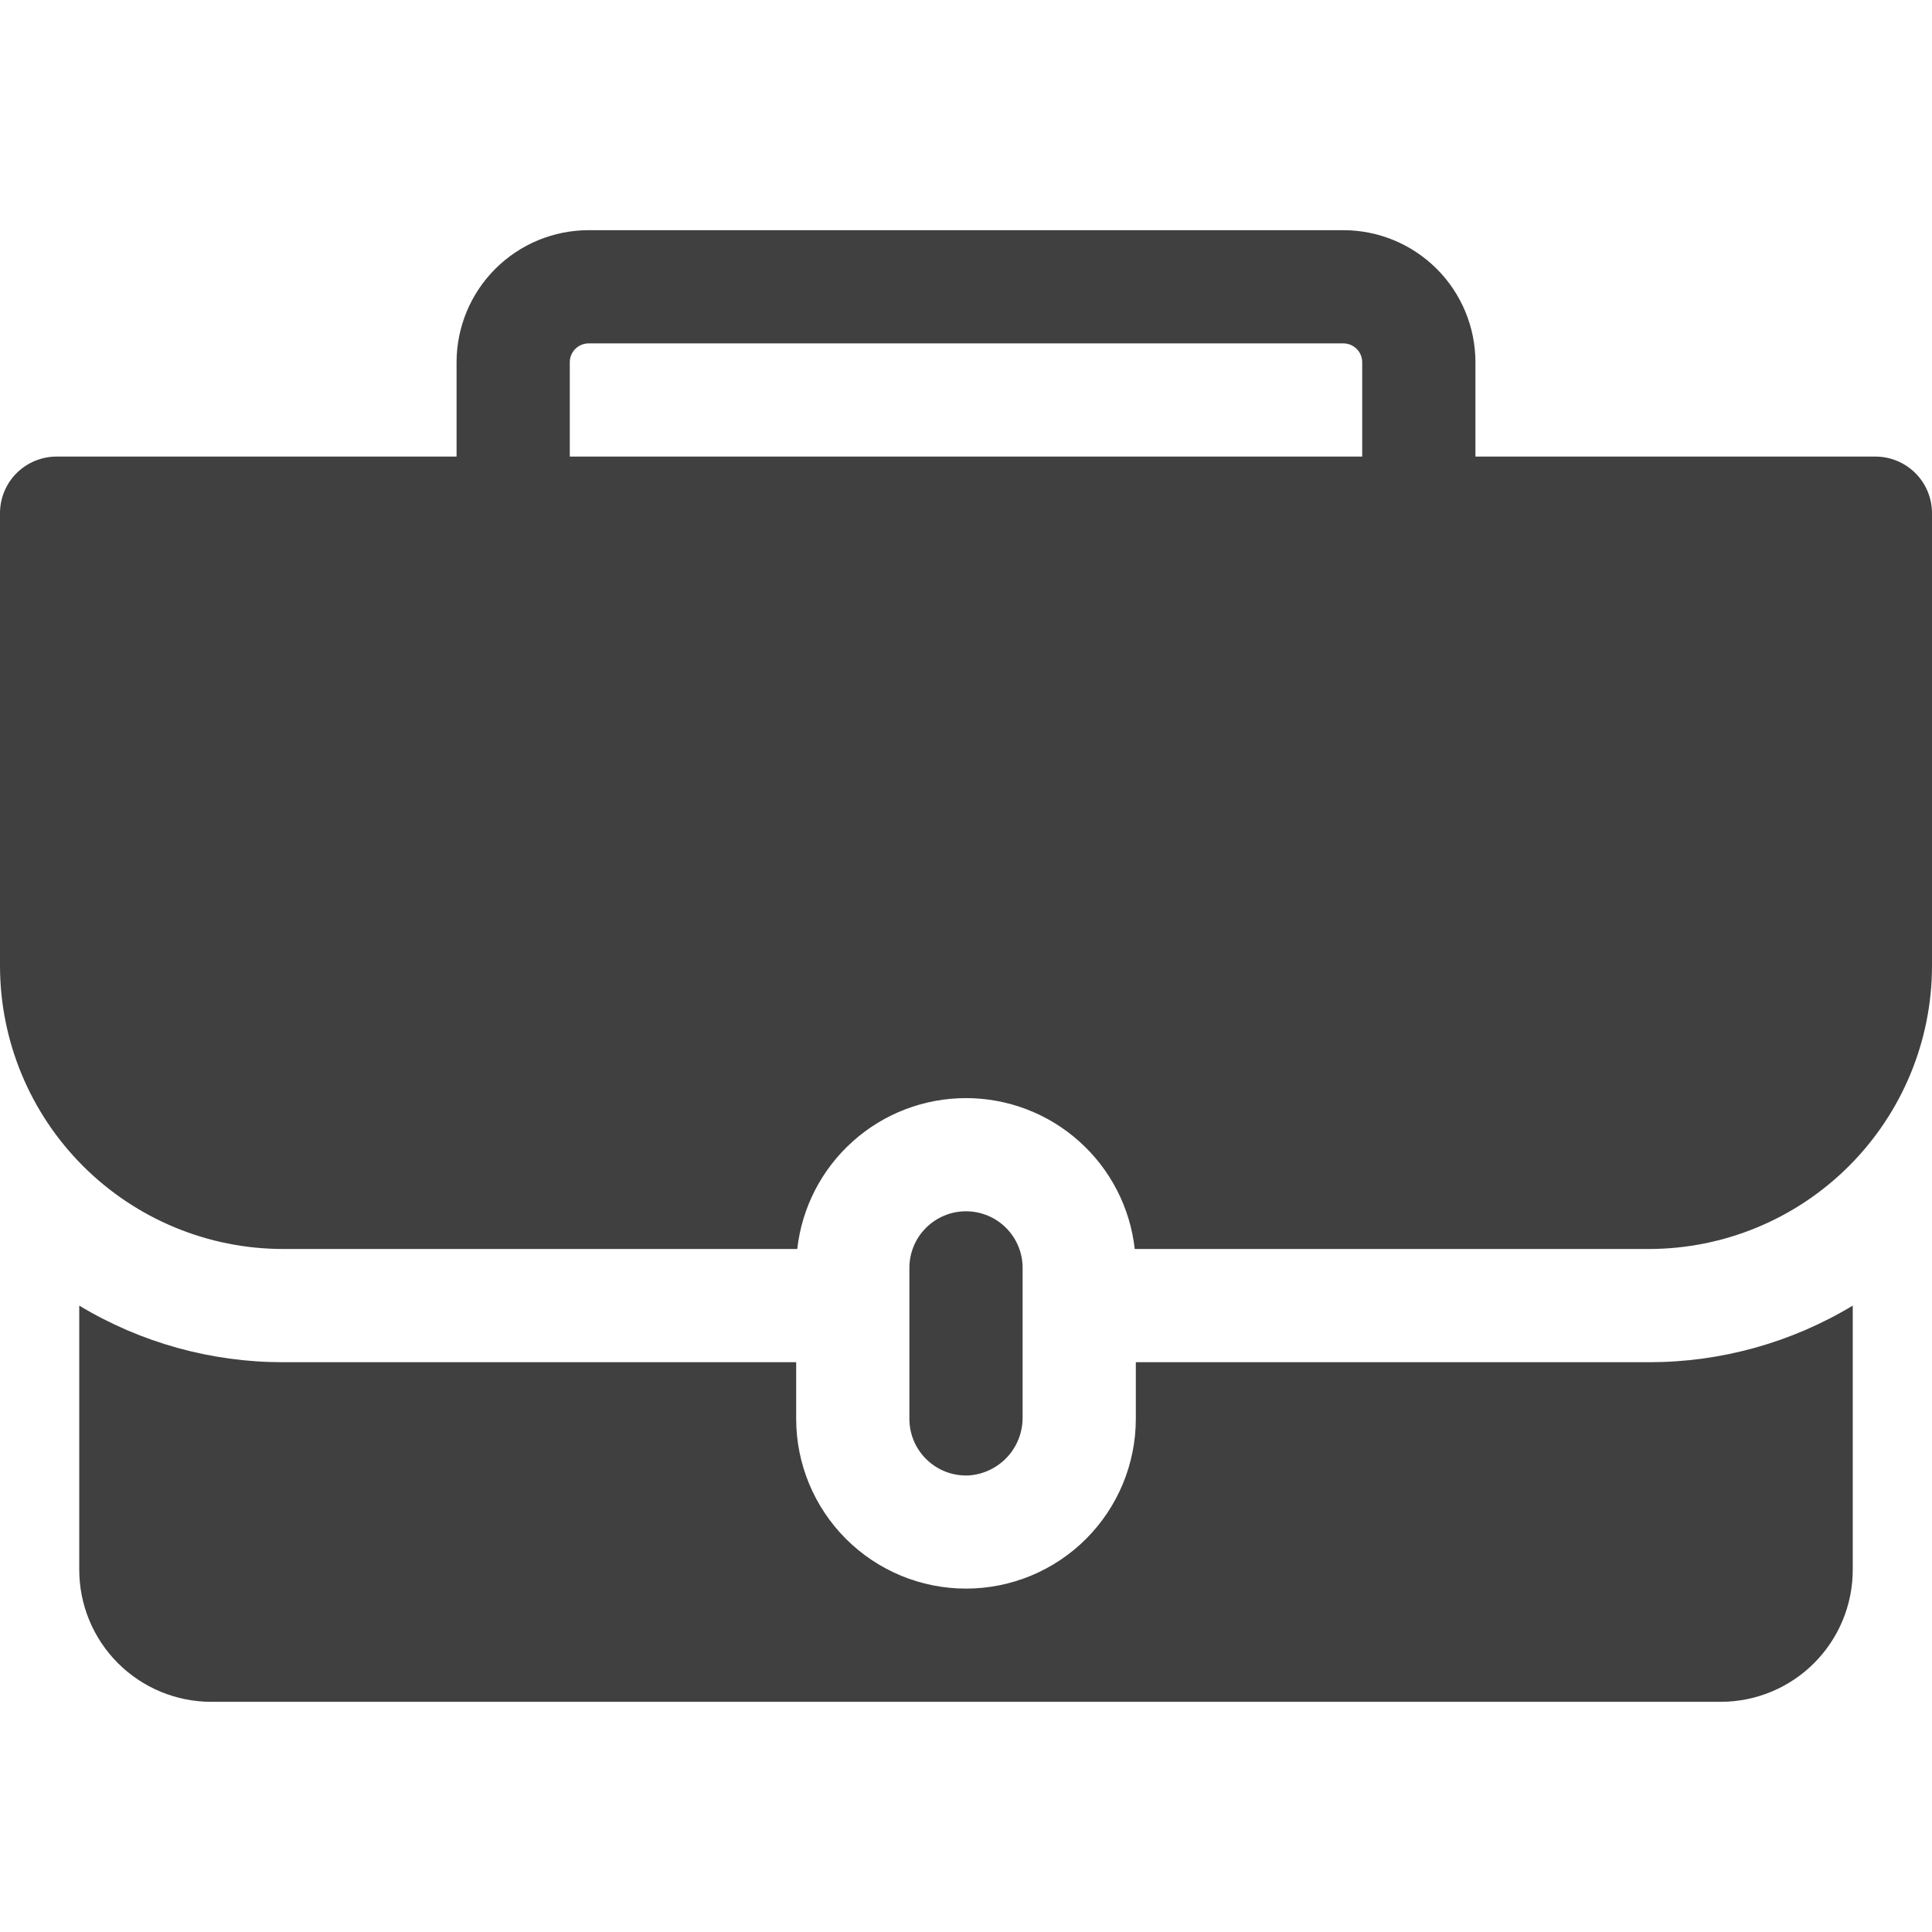 <svg xmlns="http://www.w3.org/2000/svg" width="50" height="50" viewBox="0 0 50 50" fill="none"><g clip-path="url(#clip0_4501_391)"><path d="M48.535 11.816H38.184V9.375C38.184 8.469 37.824 7.599 37.182 6.958C36.541 6.317 35.672 5.957 34.766 5.957H15.234C14.328 5.957 13.459 6.317 12.818 6.958C12.177 7.599 11.816 8.469 11.816 9.375V11.816H1.465C1.076 11.816 0.704 11.971 0.429 12.245C0.154 12.52 0 12.893 0 13.281L0 25C0.002 26.942 0.775 28.803 2.148 30.176C3.521 31.549 5.382 32.322 7.324 32.324H20.633C20.753 31.25 21.265 30.258 22.071 29.538C22.876 28.817 23.919 28.419 25 28.419C26.081 28.419 27.124 28.817 27.929 29.538C28.735 30.258 29.247 31.25 29.367 32.324H42.676C44.618 32.322 46.479 31.549 47.852 30.176C49.225 28.803 49.998 26.942 50 25V13.281C50 12.893 49.846 12.52 49.571 12.245C49.296 11.971 48.924 11.816 48.535 11.816ZM14.746 11.816V9.375C14.746 9.245 14.797 9.121 14.889 9.03C14.981 8.938 15.105 8.887 15.234 8.887H34.766C34.895 8.887 35.019 8.938 35.111 9.03C35.203 9.121 35.254 9.245 35.254 9.375V11.816H14.746Z" fill="#404040"></path><path d="M29.395 35.254V36.719C29.395 37.884 28.931 39.002 28.107 39.826C27.283 40.65 26.166 41.113 25 41.113C23.834 41.113 22.717 40.65 21.893 39.826C21.069 39.002 20.605 37.884 20.605 36.719V35.254H7.324C5.466 35.255 3.642 34.749 2.051 33.789V40.625C2.051 41.532 2.411 42.401 3.052 43.042C3.693 43.683 4.562 44.043 5.469 44.043H44.531C45.438 44.043 46.307 43.683 46.948 43.042C47.589 42.401 47.949 41.532 47.949 40.625V33.789C46.358 34.749 44.534 35.255 42.676 35.254H29.395Z" fill="#404040"></path><path d="M26.465 36.677V32.812C26.465 32.424 26.311 32.051 26.036 31.777C25.761 31.502 25.389 31.348 25 31.348C24.611 31.348 24.239 31.502 23.964 31.777C23.689 32.051 23.535 32.424 23.535 32.812V36.719C23.535 36.917 23.575 37.114 23.653 37.297C23.731 37.479 23.846 37.644 23.99 37.781C24.134 37.918 24.304 38.025 24.49 38.094C24.676 38.163 24.875 38.194 25.073 38.184C25.454 38.158 25.81 37.987 26.069 37.707C26.328 37.427 26.469 37.058 26.465 36.677Z" fill="#404040"></path></g><defs><clipPath id="clip0_4501_391"><rect width="50" height="50" fill="white"></rect></clipPath></defs></svg>